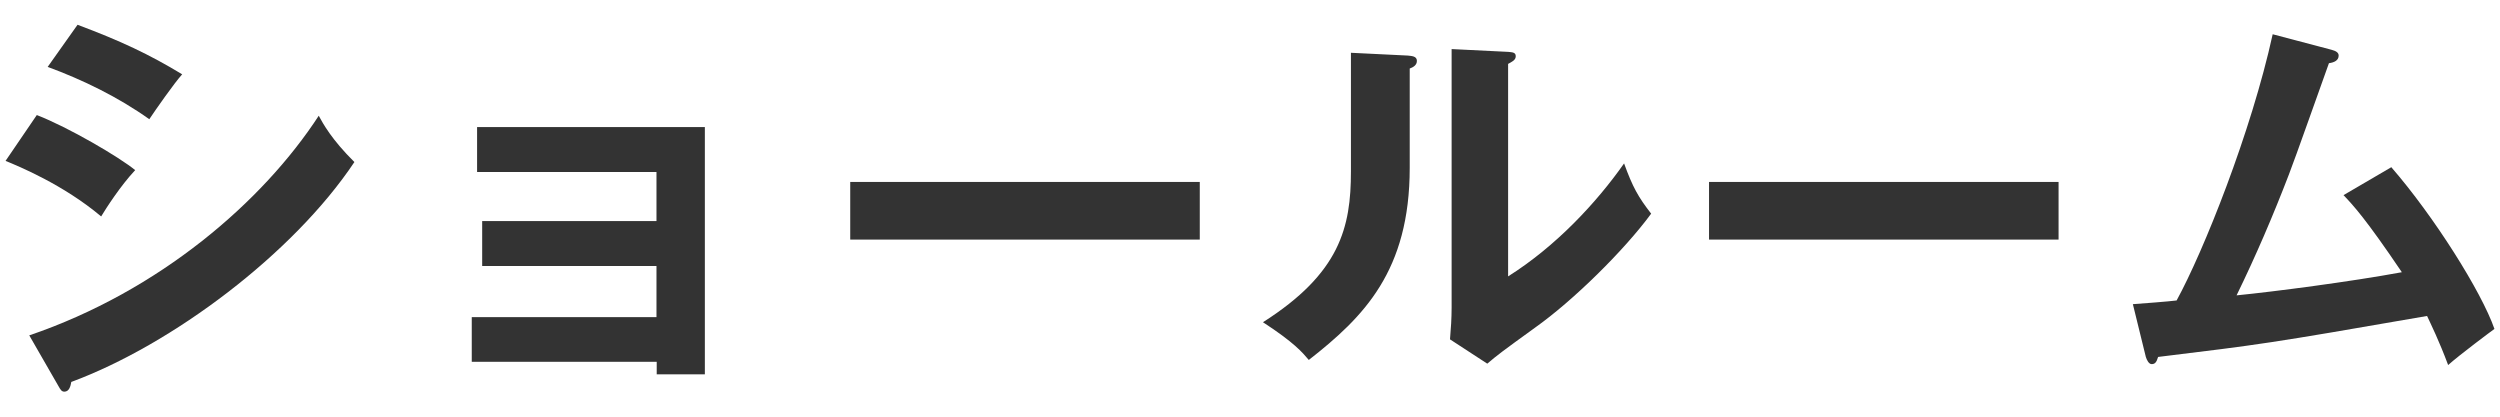 <svg height="18" viewBox="0 0 108 18" width="108" xmlns="http://www.w3.org/2000/svg"><path d="m0 0h108v18h-108z" fill="#fff"/><g fill="#333"><path d="m1.59 4.97c1.37.53 3.57 1.82 4.25 2.38-.63.67-1.26 1.65-1.47 2-1.64-1.38-3.57-2.17-4.13-2.4zm-.33 9.52c5.64-1.92 10.1-5.79 12.51-9.49.19.35.56 1.03 1.54 2-2.64 3.96-7.88 7.89-12.23 9.5-.03.18-.09.42-.3.42-.12 0-.17-.09-.26-.25l-1.26-2.19zm2.09-13.42c1.87.7 3.1 1.28 4.52 2.14-.35.39-1.14 1.52-1.42 1.94-1.35-.96-2.87-1.7-4.39-2.26z"/><path d="m20.38 15.63v-1.93h7.98v-2.21h-7.53v-1.94h7.53v-2.12h-7.75v-1.94h9.84v10.68h-2.08v-.54h-7.98z"/><path d="m51.83 7.86v2.49h-15.1v-2.49z"/><path d="m60.81 2.4c.17.02.4.02.4.23 0 .19-.17.28-.31.33v4.29c0 4.45-1.98 6.44-4.36 8.3-.28-.33-.63-.75-1.98-1.63 3.33-2.12 3.8-4.1 3.8-6.51v-5.13zm4.34-.16c.19.02.33.02.33.19s-.17.24-.33.33v9.18c2.08-1.31 3.83-3.2 5.01-4.88.37 1.02.61 1.45 1.17 2.17-1.16 1.58-3.36 3.75-5.01 4.92-1.45 1.05-1.61 1.17-2.07 1.56l-1.61-1.05c.04-.47.07-.91.07-1.38v-11.16l2.43.12z"/><path d="m88.93 7.86v2.49h-15.1v-2.49z"/><path d="m103.31 7.23c1.84 2.12 3.89 5.37 4.45 6.98-.1.07-1.51 1.12-2 1.56-.4-1.07-.74-1.75-.91-2.12-6.97 1.21-7.12 1.22-11.62 1.77-.07.24-.14.31-.28.31-.12 0-.21-.18-.25-.31l-.56-2.28c.3-.02 1.61-.12 1.89-.16 1.16-2.12 3.22-7.26 4.15-11.5l2.54.67c.19.05.31.12.31.25 0 .21-.19.3-.42.33-.28.77-1.47 4.15-1.73 4.81-.68 1.77-1.43 3.52-2.26 5.22 1.61-.16 4.92-.59 7.14-1-1.56-2.31-2.1-2.89-2.52-3.33l2.07-1.21z"/></g></svg>